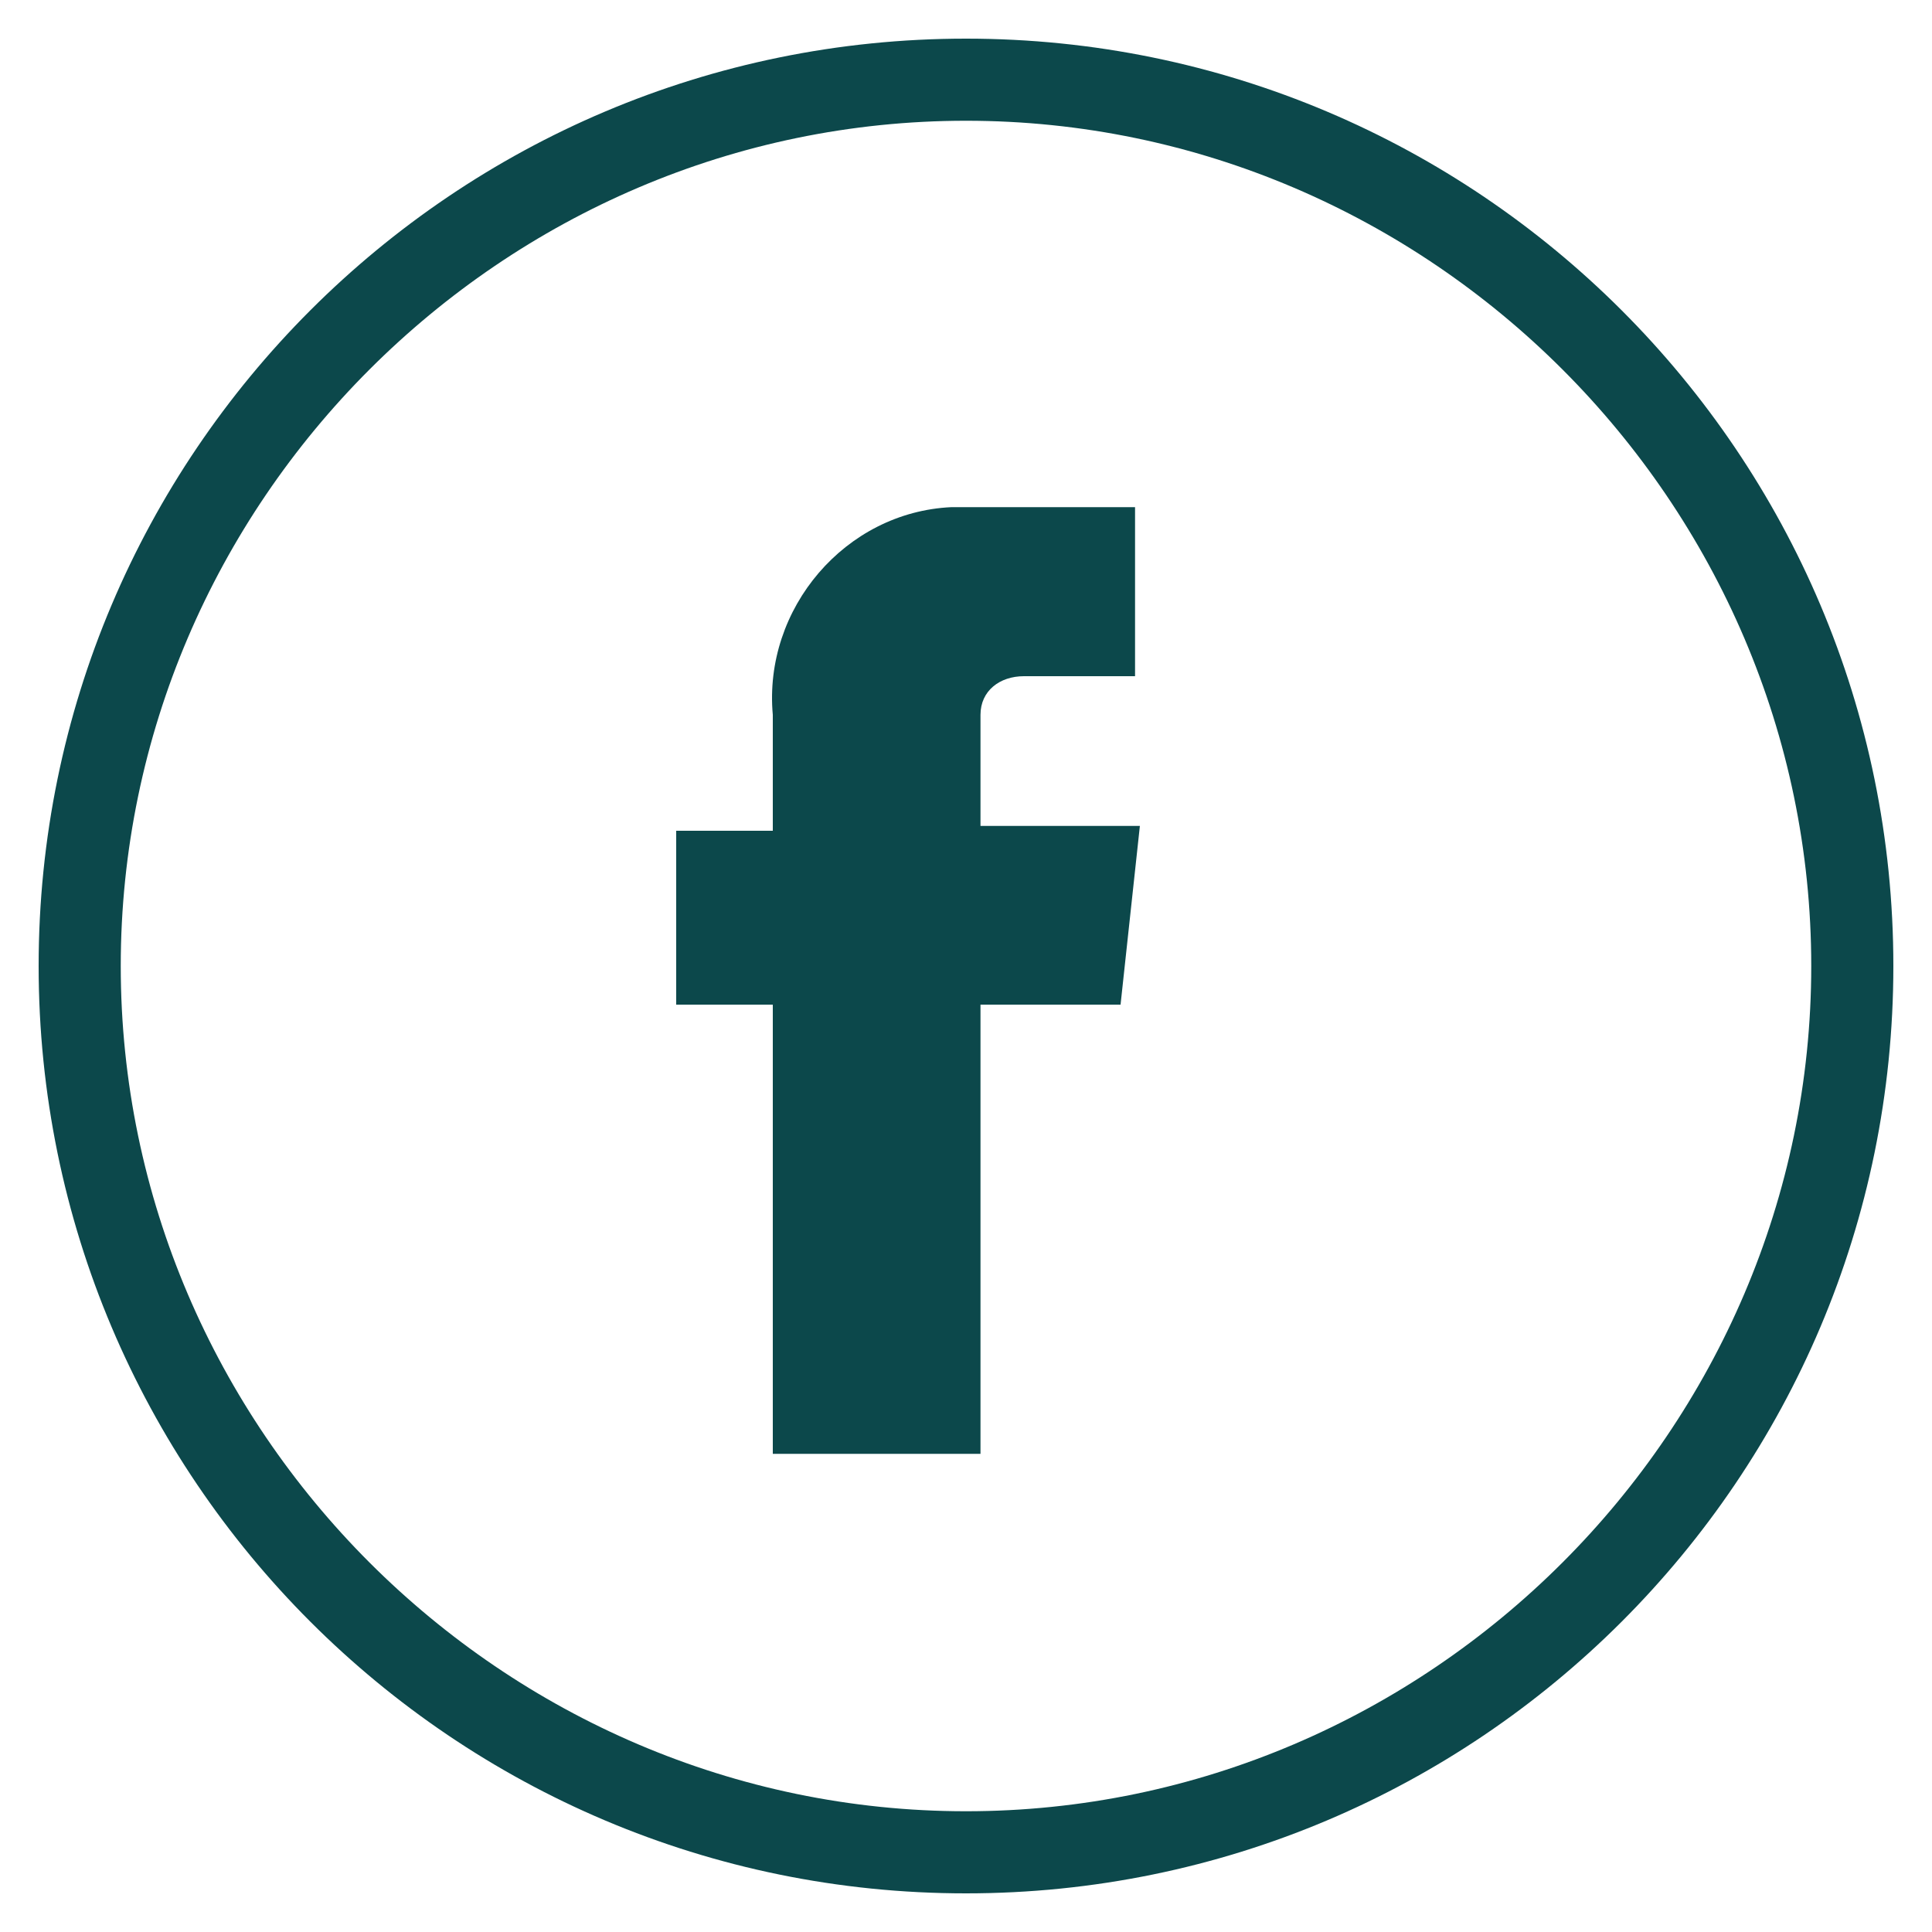 <?xml version="1.0" encoding="utf-8"?>
<!-- Generator: Adobe Illustrator 26.5.0, SVG Export Plug-In . SVG Version: 6.00 Build 0)  -->
<svg version="1.1" id="Group_12492" xmlns="http://www.w3.org/2000/svg" xmlns:xlink="http://www.w3.org/1999/xlink" x="0px"
	 y="0px" viewBox="0 0 40 40" style="enable-background:new 0 0 40 40;" xml:space="preserve">
<style type="text/css">
	.st0{clip-path:url(#SVGID_00000145770999023801242770000009472642361327730324_);}
	.st1{fill:#0C484B;}
</style>
<g>
	<defs>
		<rect id="SVGID_1_" x="0.8" y="0.8" width="38.4" height="38.4"/>
	</defs>
	<clipPath id="SVGID_00000110444807302485880950000014187568258254904761_">
		<use xlink:href="#SVGID_1_"  style="overflow:visible;"/>
	</clipPath>
	<g id="Group_78" transform="translate(0 0)" style="clip-path:url(#SVGID_00000110444807302485880950000014187568258254904761_);">
		<path id="Path_90" class="st1" d="M20,39.2C9.4,39.2,0.8,30.6,0.8,20S9.4,0.8,20,0.8S39.2,9.4,39.2,20
			C39.2,30.6,30.6,39.2,20,39.2 M20,2.5C10.4,2.5,2.5,10.4,2.5,20S10.4,37.5,20,37.5S37.5,29.6,37.5,20l0,0
			C37.5,10.4,29.6,2.5,20,2.5"/>
		<path id="Path_91" class="st1" d="M23.2,20.8h-2.9v9.3H16v-9.3h-2v-3.6h2v-2.4c-0.2-2.2,1.5-4.2,3.7-4.3c0.2,0,0.4,0,0.6,0l3.2,0
			V14h-2.3c-0.5,0-0.9,0.3-0.9,0.8c0,0.1,0,0.1,0,0.2v2.1h3.3L23.2,20.8z"/>
	</g>
</g>
</svg>
